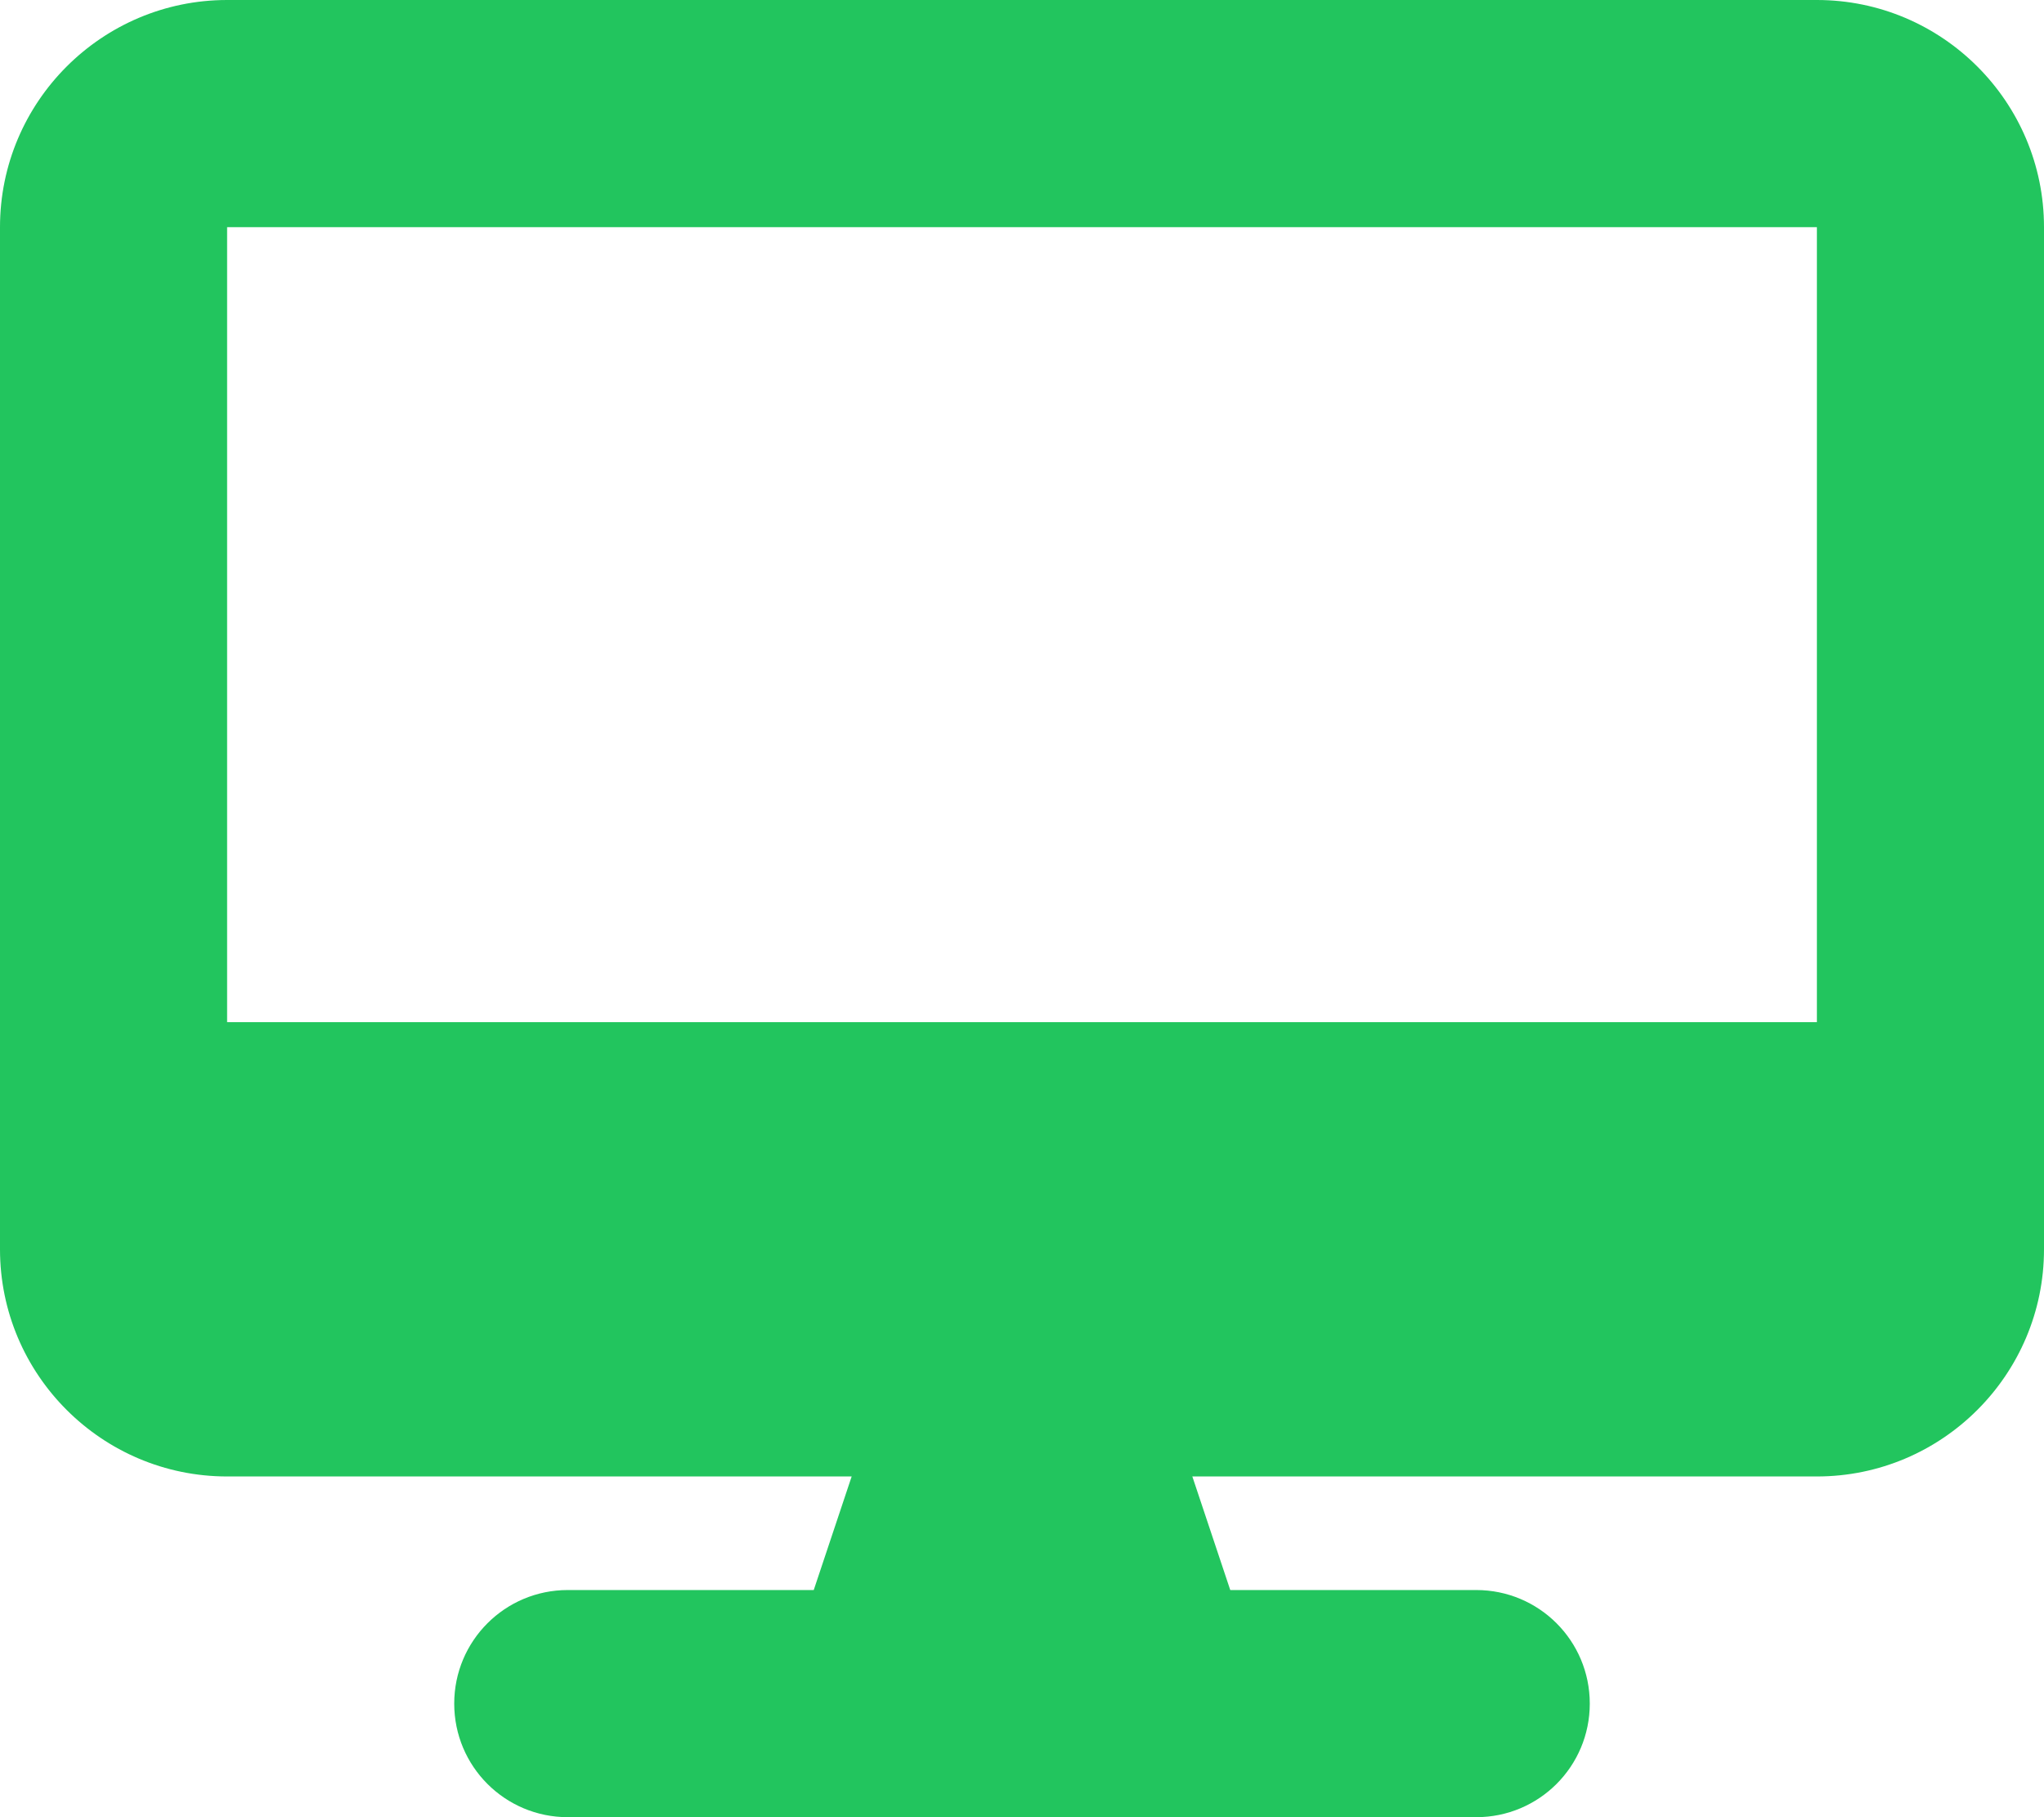 <svg width="18" height="16" viewBox="0 0 18 16" fill="none" xmlns="http://www.w3.org/2000/svg">
<g clip-path="url(#clip0_3327_23750)">
<path d="M2 0C0.897 0 0 0.897 0 2V11C0 12.103 0.897 13 2 13H7.5L7.166 14H5C4.447 14 4 14.447 4 15C4 15.553 4.447 16 5 16H13C13.553 16 14 15.553 14 15C14 14.447 13.553 14 13 14H10.834L10.5 13H16C17.103 13 18 12.103 18 11V2C18 0.897 17.103 0 16 0H2ZM16 2V9H2V2H16Z" fill="#22C55E"/>
</g>
<defs>
<clipPath id="clip0_3327_23750">
<path d="M0 0H18V16H0V0Z" fill="white"/>
</clipPath>
</defs>
</svg>
